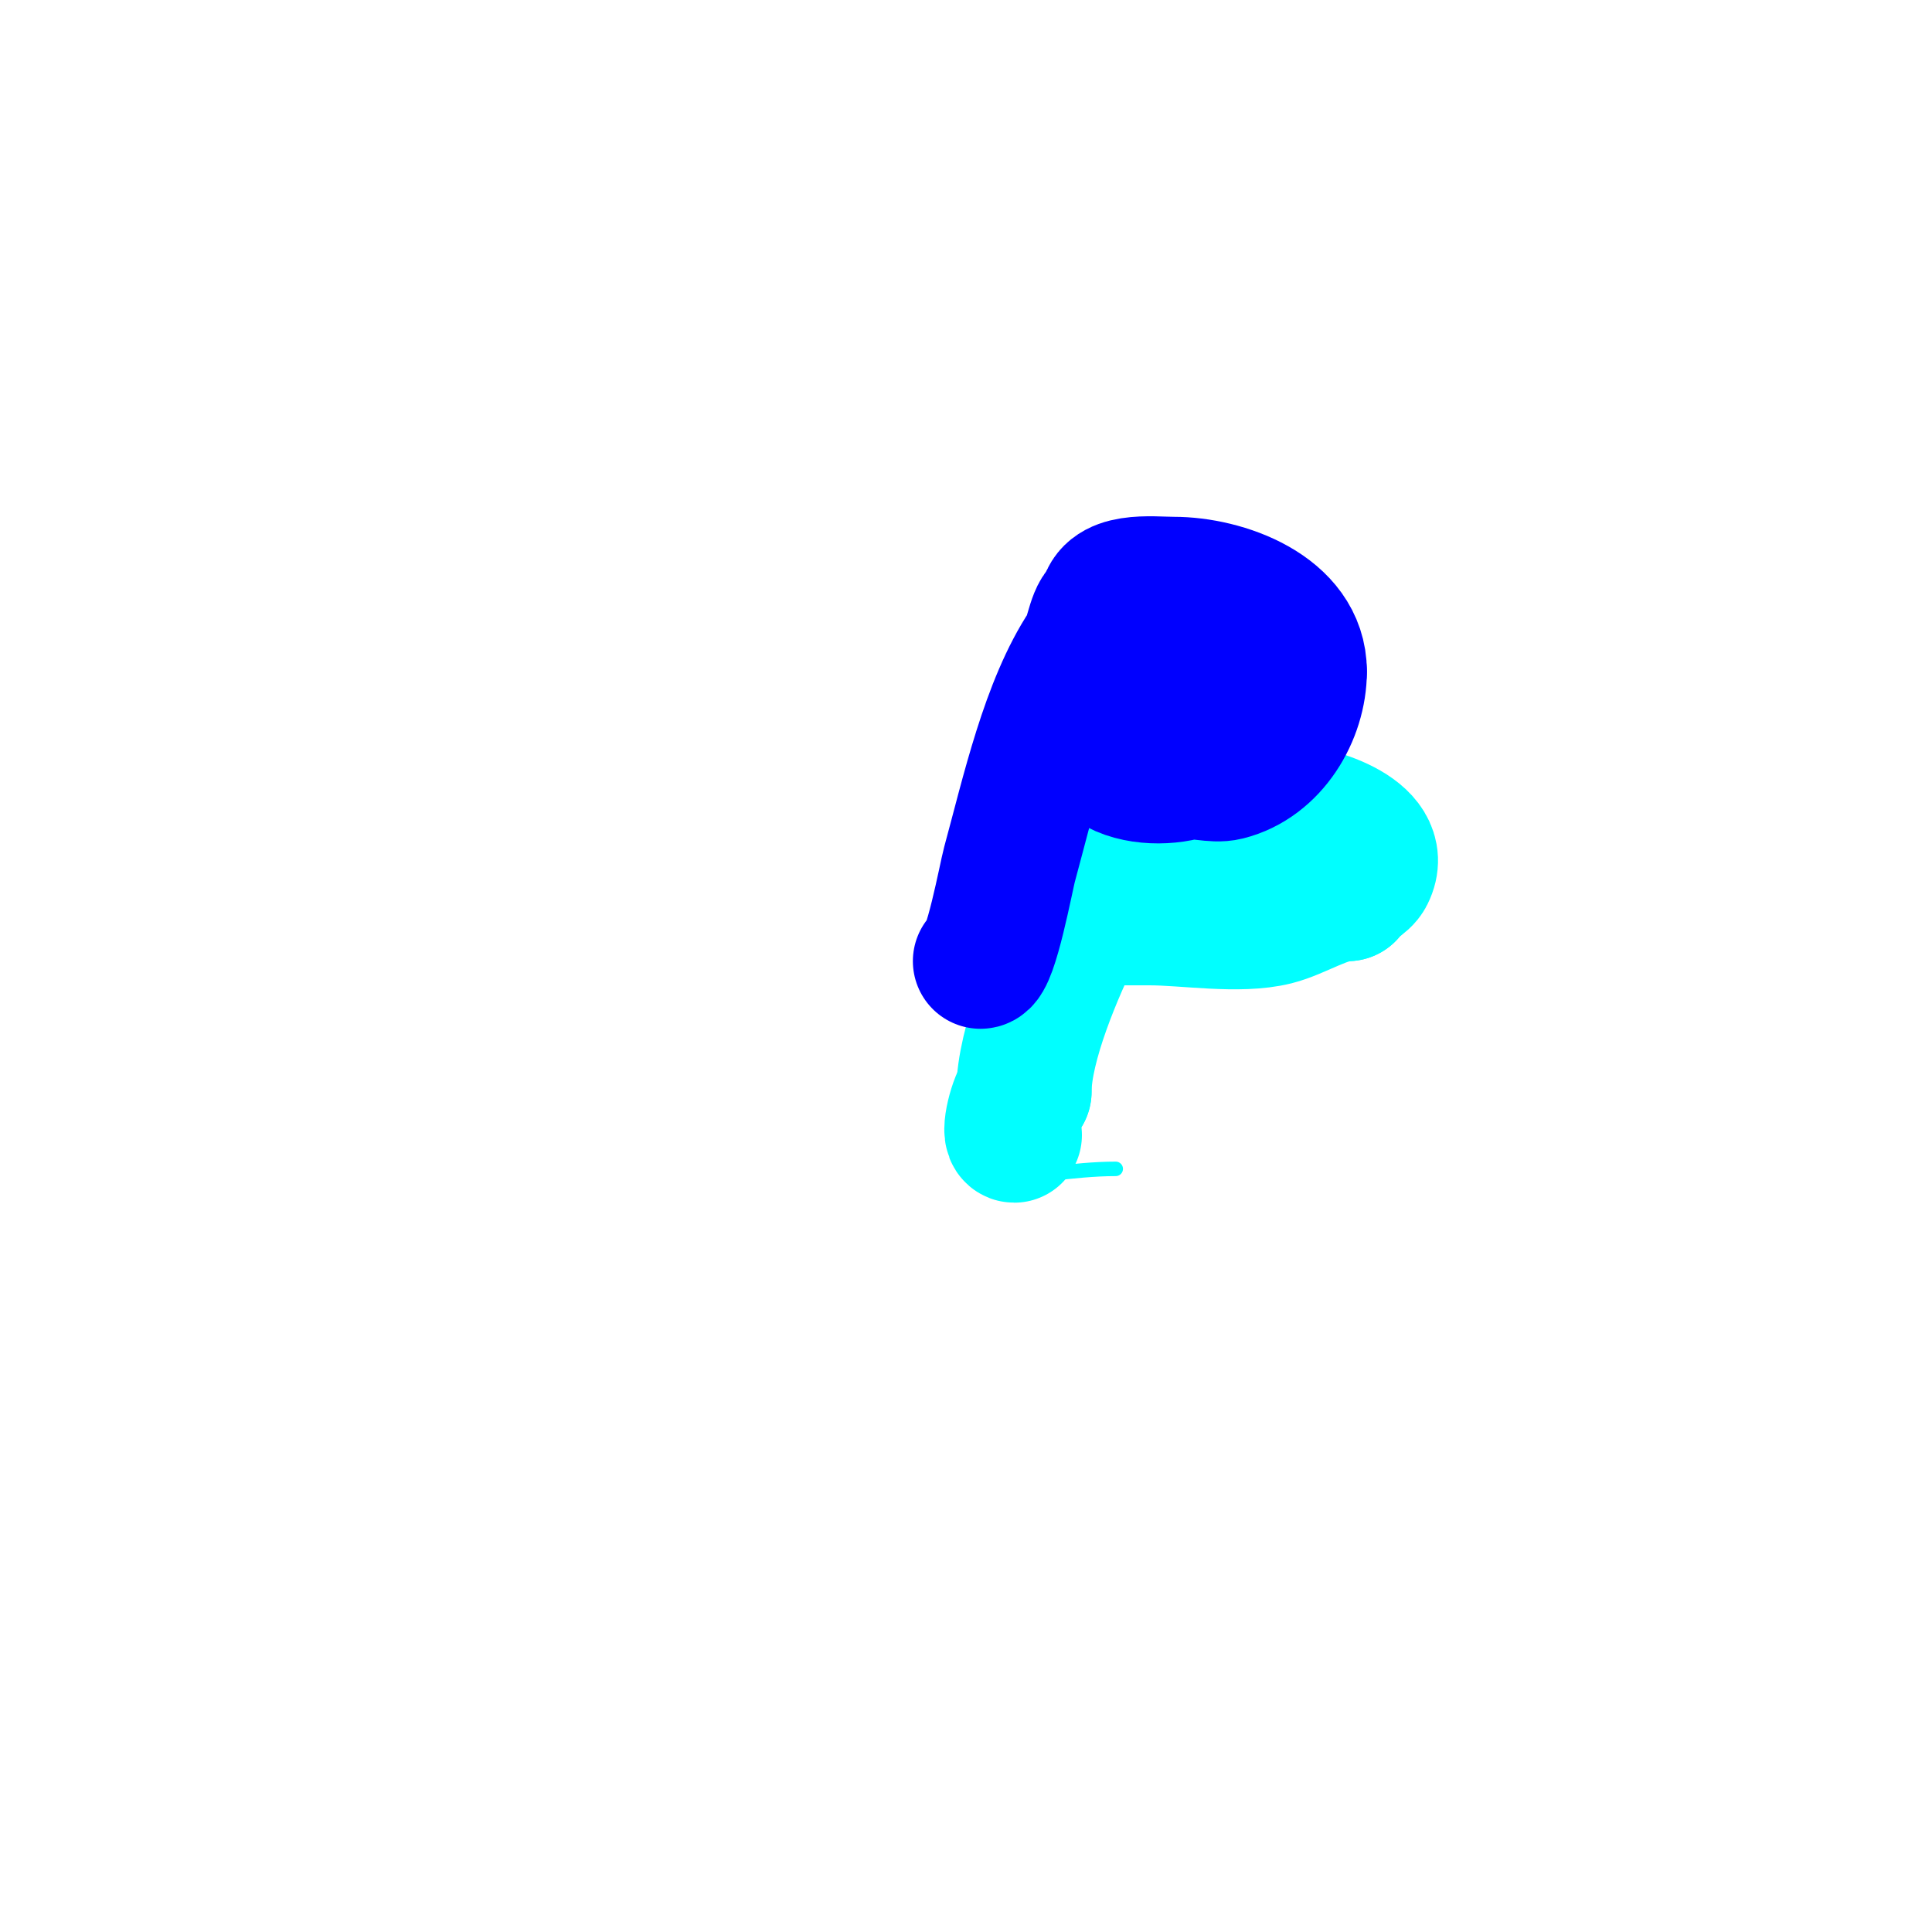<svg viewBox='0 0 400 400' version='1.1' xmlns='http://www.w3.org/2000/svg' xmlns:xlink='http://www.w3.org/1999/xlink'><g fill='none' stroke='#00ffff' stroke-width='3' stroke-linecap='round' stroke-linejoin='round'><path d='M226,162c-3.188,3.188 -2.993,14.468 -4,19c-2.79,12.556 -11,32.412 -11,44'/><path d='M211,225c-2.679,5.358 -6,14.052 -6,19'/><path d='M204,244c8.98,0 17.996,-2 27,-2'/><path d='M228,160c22.809,0 38.552,-4.448 55,12'/><path d='M283,172c17.199,17.199 -9.46,30 -24,30'/><path d='M259,202c-7.842,0 -16.011,-1 -25,-1'/><path d='M234,201c-5.558,0 -10.435,-2 -16,-2'/><path d='M222,168c4.641,0 8,15.545 8,19c0,1.374 -0.774,2.644 -1,4c-0.164,0.986 0,4 0,3c0,-5.178 0.569,-9.833 1,-15c0.138,-1.661 -0.236,-3.35 0,-5c0.149,-1.044 1,-4.054 1,-3c0,4.721 -1.594,7.781 -3,12c-2.043,6.128 0,-3.122 0,-6'/><path d='M228,177c0.667,-1.667 1.14,-3.424 2,-5c1.151,-2.11 2.3,-4.3 4,-6c7.209,-7.209 3.098,12.451 -2,15c-0.943,0.471 0.19,-2.325 1,-3c1.493,-1.244 3.231,-2.196 5,-3c3.483,-1.583 17.856,-2.856 11,4'/></g>
<g fill='none' stroke='#00ffff' stroke-width='28' stroke-linecap='round' stroke-linejoin='round'><path d='M224,192c1.177,-4.708 4.677,-24 8,-24'/><path d='M232,168c4.127,-4.127 25.982,0 34,0'/><path d='M266,168c5.12,0 21.329,4.341 17,13c-0.843,1.687 -3.157,2.313 -4,4'/><path d='M279,185c-4.588,0 -10.231,3.808 -15,5c-7.46,1.865 -18.406,0 -26,0'/><path d='M238,190c-3,0 -6,0 -9,0'/><path d='M229,190c-1.745,0 -5.271,0.542 -6,2c-4.366,8.733 -11,24.222 -11,34'/><path d='M212,226c-1.51,1.51 -3.41,9 -2,9'/></g>
<g fill='none' stroke='#0000ff' stroke-width='28' stroke-linecap='round' stroke-linejoin='round'><path d='M203,199c2.077,0 5.369,-17.686 6,-20c3.968,-14.548 8.043,-33.064 16,-45c1.303,-1.954 1.782,-8 4,-8'/><path d='M229,126c0,-6.305 9.434,-5 14,-5c10.364,0 26,5.495 26,18'/><path d='M269,139c0,8.862 -5.756,18.689 -15,21c-2.824,0.706 -6.176,-0.706 -9,0c-4.97,1.243 -12.211,0.789 -16,-3'/><path d='M229,157c-7.824,0 0.628,-12.628 4,-16c2.853,-2.853 10.896,-4 16,-4'/><path d='M250,135l1,0'/></g>
</svg>